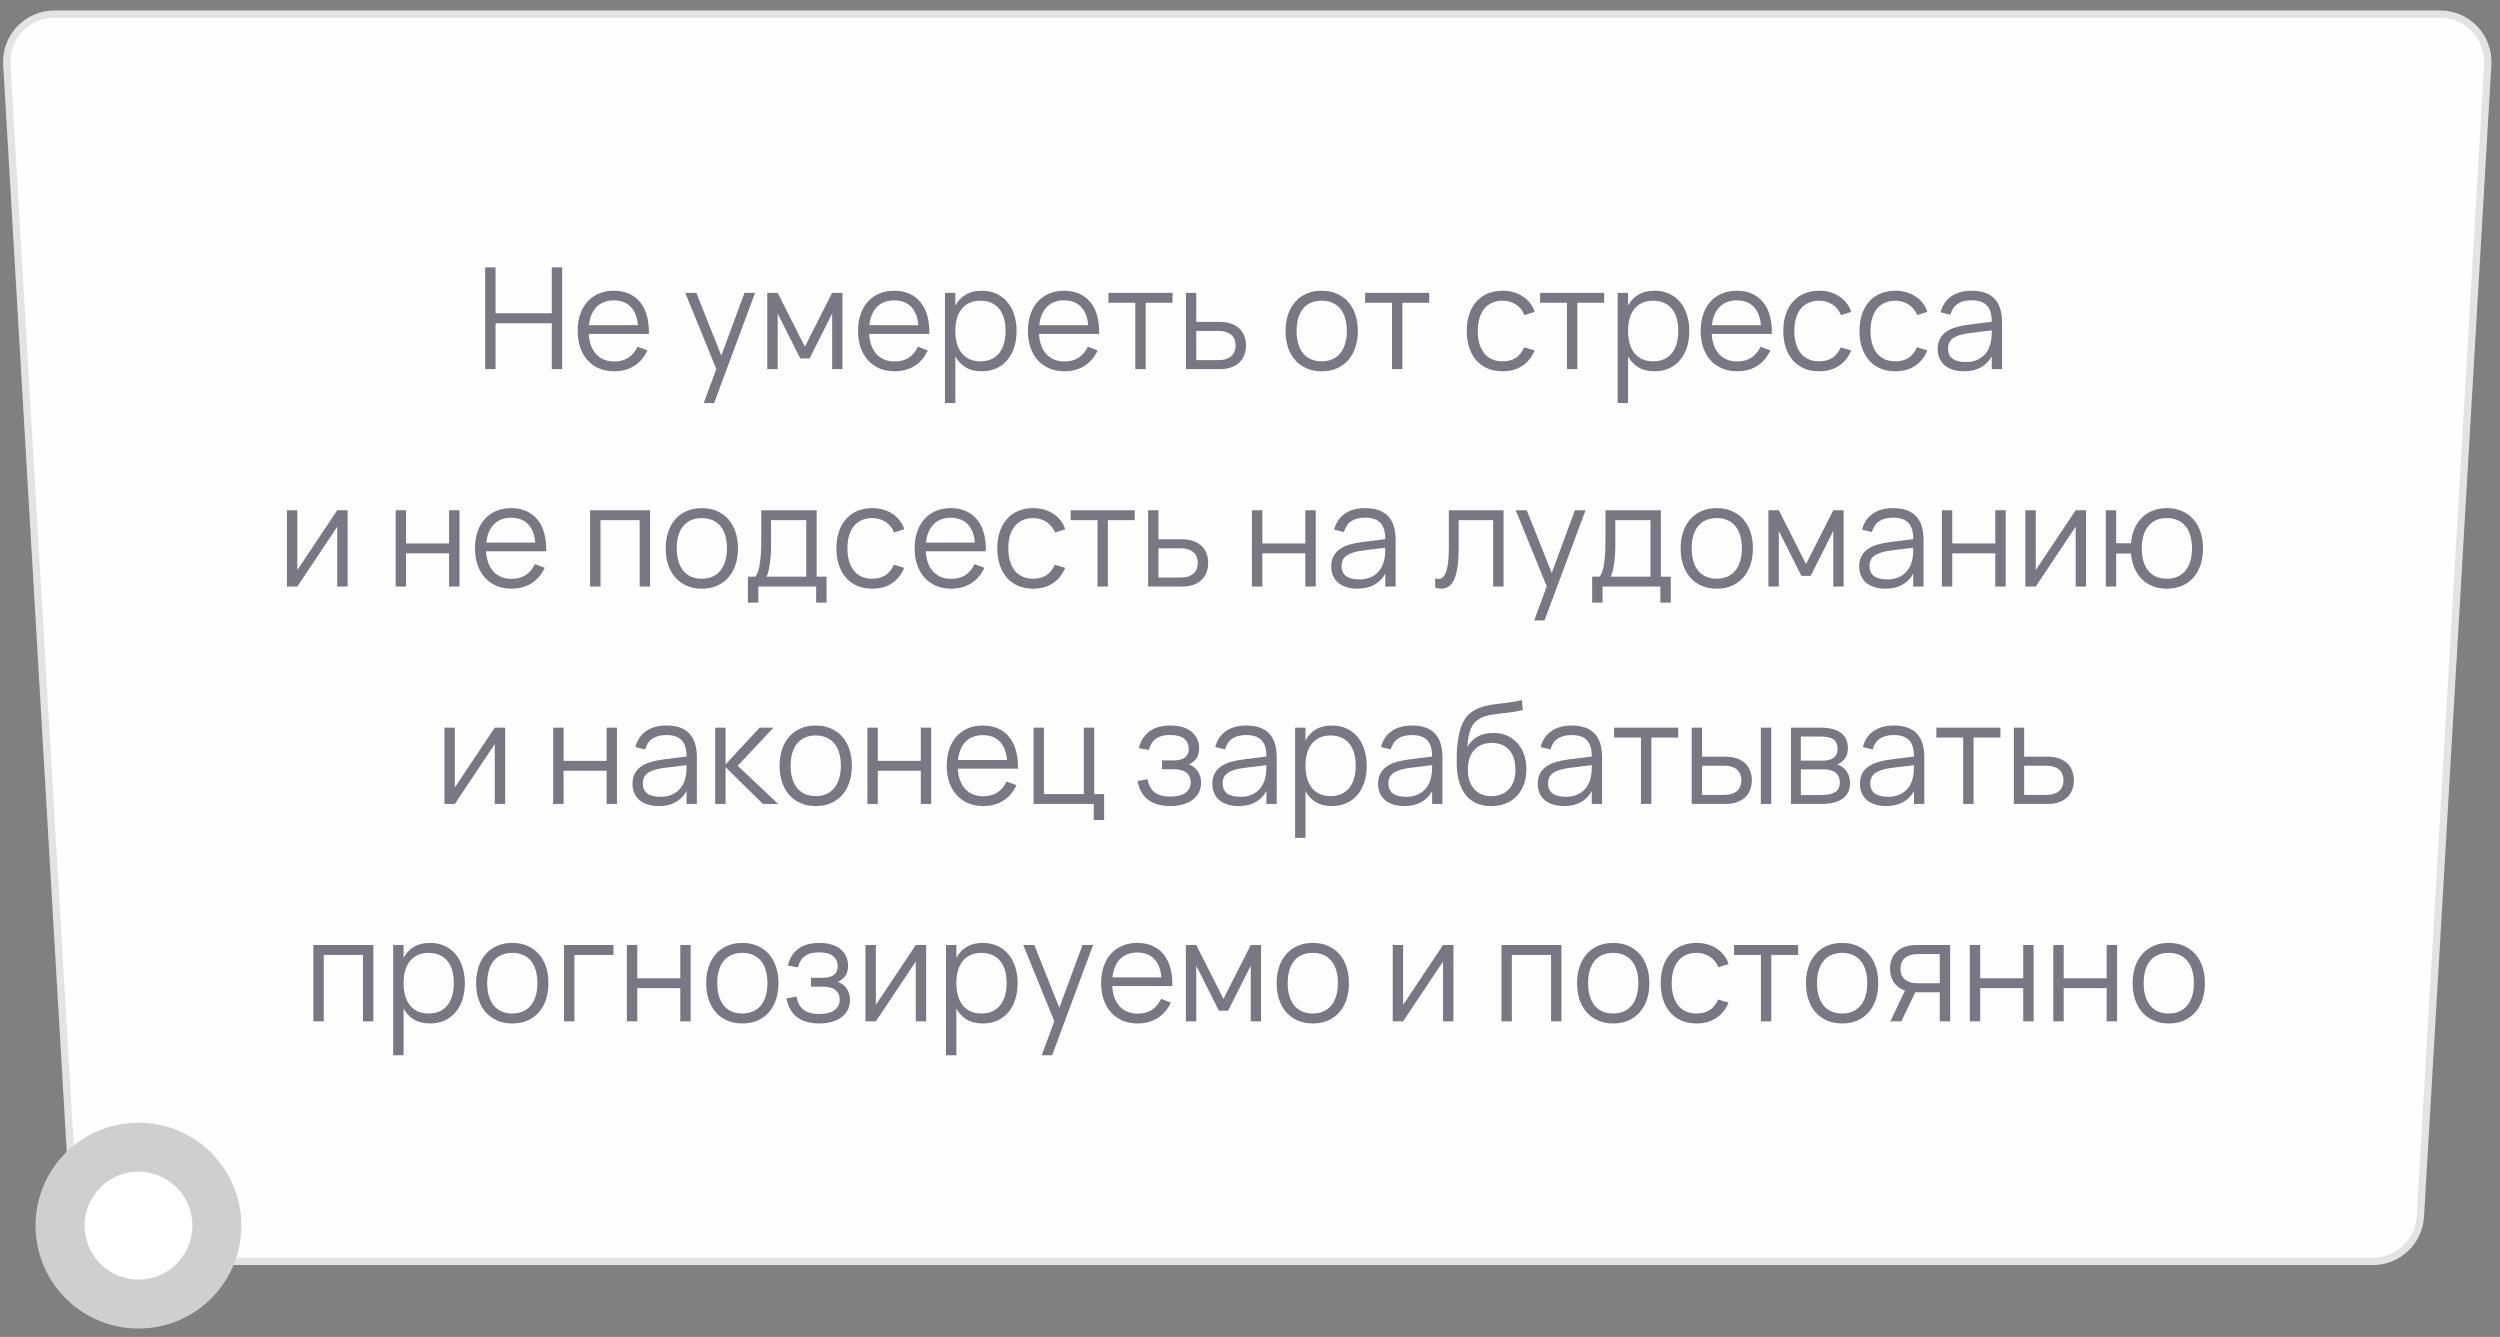 <?xml version="1.0" encoding="UTF-8"?> <svg xmlns="http://www.w3.org/2000/svg" width="230" height="123" viewBox="0 0 230 123" fill="none"><rect x="0" y="0" width="230" height="123" fill="#808080" stroke="none"/> <path d="M5.009 1.3H224.491C227.014 1.3 229.018 3.424 228.871 5.944L222.673 111.919C222.538 114.239 220.617 116.05 218.293 116.05H11.207C8.883 116.05 6.962 114.239 6.827 111.919L0.629 5.944C0.482 3.424 2.486 1.3 5.009 1.3Z" fill="#FEFEFE" stroke="#E3E3E3" stroke-width="0.675"></path> <path opacity="0.6" d="M44.635 33.963V24.603H45.59V28.821H50.764V24.603H51.72V33.963H50.764V29.738H45.59V33.963H44.635ZM56.505 33.254C57.029 33.254 57.467 33.137 57.818 32.903C58.169 32.669 58.448 32.336 58.656 31.902L59.56 32.234C59.278 32.854 58.873 33.33 58.344 33.664C57.82 33.993 57.207 34.158 56.505 34.158C55.998 34.158 55.536 34.071 55.12 33.898C54.709 33.72 54.355 33.471 54.061 33.15C53.77 32.83 53.545 32.442 53.385 31.987C53.224 31.528 53.144 31.016 53.144 30.453C53.144 29.885 53.222 29.374 53.378 28.919C53.534 28.46 53.757 28.07 54.048 27.749C54.338 27.428 54.687 27.181 55.094 27.008C55.502 26.835 55.959 26.748 56.466 26.748C56.994 26.748 57.462 26.839 57.87 27.021C58.277 27.203 58.619 27.465 58.897 27.807C59.174 28.15 59.38 28.566 59.514 29.055C59.653 29.545 59.714 30.1 59.696 30.719H54.165C54.186 31.118 54.256 31.476 54.373 31.792C54.49 32.104 54.648 32.368 54.847 32.585C55.051 32.802 55.291 32.968 55.569 33.085C55.85 33.198 56.162 33.254 56.505 33.254ZM58.689 29.92C58.628 29.179 58.407 28.613 58.026 28.223C57.644 27.829 57.124 27.632 56.466 27.632C55.811 27.632 55.287 27.831 54.893 28.23C54.498 28.629 54.262 29.192 54.184 29.92H58.689ZM64.742 37.083L65.899 33.95L63.046 26.943H64.06L66.361 32.715L68.493 26.943H69.468L65.698 37.083H64.742ZM70.59 33.963V26.943H71.546L74.048 31.896L76.557 26.943H77.506V33.963H76.557V28.847L74.477 32.981H73.626L71.546 28.847V33.963H70.59ZM82.302 33.254C82.826 33.254 83.263 33.137 83.615 32.903C83.966 32.669 84.245 32.336 84.453 31.902L85.356 32.234C85.075 32.854 84.67 33.33 84.141 33.664C83.617 33.993 83.004 34.158 82.302 34.158C81.794 34.158 81.333 34.071 80.917 33.898C80.505 33.72 80.152 33.471 79.858 33.15C79.567 32.83 79.342 32.442 79.181 31.987C79.021 31.528 78.941 31.016 78.941 30.453C78.941 29.885 79.019 29.374 79.175 28.919C79.331 28.46 79.554 28.07 79.844 27.749C80.135 27.428 80.484 27.181 80.891 27.008C81.298 26.835 81.755 26.748 82.263 26.748C82.791 26.748 83.259 26.839 83.666 27.021C84.074 27.203 84.416 27.465 84.694 27.807C84.971 28.15 85.177 28.566 85.311 29.055C85.45 29.545 85.51 30.1 85.493 30.719H79.962C79.983 31.118 80.052 31.476 80.169 31.792C80.287 32.104 80.445 32.368 80.644 32.585C80.848 32.802 81.088 32.968 81.365 33.085C81.647 33.198 81.959 33.254 82.302 33.254ZM84.486 29.92C84.425 29.179 84.204 28.613 83.823 28.223C83.441 27.829 82.921 27.632 82.263 27.632C81.608 27.632 81.084 27.831 80.689 28.23C80.295 28.629 80.059 29.192 79.981 29.92H84.486ZM86.936 37.083V26.943H87.891V28.119C88.121 27.69 88.437 27.355 88.84 27.112C89.243 26.869 89.739 26.748 90.329 26.748C90.827 26.748 91.273 26.839 91.668 27.021C92.066 27.203 92.402 27.459 92.675 27.788C92.952 28.113 93.162 28.503 93.305 28.958C93.453 29.409 93.526 29.905 93.526 30.446C93.526 30.997 93.453 31.502 93.305 31.961C93.158 32.416 92.946 32.806 92.668 33.131C92.391 33.456 92.055 33.709 91.661 33.891C91.267 34.069 90.823 34.158 90.329 34.158C89.735 34.158 89.239 34.037 88.84 33.794C88.441 33.551 88.125 33.215 87.891 32.786V37.083H86.936ZM90.198 33.241C90.588 33.241 90.929 33.174 91.219 33.04C91.509 32.901 91.75 32.711 91.941 32.468C92.131 32.221 92.274 31.926 92.37 31.584C92.465 31.242 92.513 30.862 92.513 30.446C92.513 30.022 92.465 29.638 92.37 29.296C92.274 28.954 92.129 28.663 91.934 28.425C91.743 28.182 91.503 27.996 91.213 27.866C90.922 27.732 90.584 27.664 90.198 27.664C89.804 27.664 89.462 27.734 89.171 27.872C88.885 28.007 88.647 28.197 88.457 28.444C88.266 28.687 88.123 28.98 88.028 29.322C87.936 29.66 87.891 30.035 87.891 30.446C87.891 30.867 87.939 31.25 88.034 31.597C88.134 31.939 88.279 32.234 88.469 32.481C88.665 32.724 88.905 32.912 89.191 33.046C89.481 33.176 89.817 33.241 90.198 33.241ZM97.929 33.254C98.454 33.254 98.891 33.137 99.242 32.903C99.593 32.669 99.873 32.336 100.081 31.902L100.984 32.234C100.703 32.854 100.298 33.33 99.769 33.664C99.245 33.993 98.631 34.158 97.929 34.158C97.422 34.158 96.961 34.071 96.545 33.898C96.133 33.72 95.78 33.471 95.485 33.15C95.195 32.83 94.97 32.442 94.809 31.987C94.649 31.528 94.569 31.016 94.569 30.453C94.569 29.885 94.647 29.374 94.803 28.919C94.959 28.46 95.182 28.07 95.472 27.749C95.763 27.428 96.112 27.181 96.519 27.008C96.926 26.835 97.383 26.748 97.89 26.748C98.419 26.748 98.887 26.839 99.294 27.021C99.702 27.203 100.044 27.465 100.321 27.807C100.599 28.15 100.805 28.566 100.939 29.055C101.078 29.545 101.138 30.1 101.121 30.719H95.589C95.611 31.118 95.68 31.476 95.797 31.792C95.914 32.104 96.073 32.368 96.272 32.585C96.476 32.802 96.716 32.968 96.993 33.085C97.275 33.198 97.587 33.254 97.929 33.254ZM100.113 29.92C100.053 29.179 99.832 28.613 99.45 28.223C99.069 27.829 98.549 27.632 97.89 27.632C97.236 27.632 96.712 27.831 96.317 28.23C95.923 28.629 95.687 29.192 95.609 29.92H100.113ZM104.448 33.963V27.853H101.978V26.943H107.874V27.853H105.404V33.963H104.448ZM112.221 33.963H109.108V26.943H110.057V29.614H112.221C112.62 29.614 112.969 29.669 113.268 29.777C113.571 29.885 113.822 30.035 114.022 30.225C114.225 30.416 114.377 30.646 114.477 30.914C114.581 31.179 114.633 31.469 114.633 31.785C114.633 32.102 114.581 32.394 114.477 32.663C114.377 32.927 114.225 33.157 114.022 33.352C113.822 33.543 113.571 33.692 113.268 33.8C112.969 33.909 112.62 33.963 112.221 33.963ZM112.111 33.131C112.379 33.131 112.611 33.098 112.806 33.033C113.001 32.964 113.164 32.871 113.294 32.754C113.424 32.633 113.519 32.49 113.58 32.325C113.645 32.16 113.677 31.98 113.677 31.785C113.677 31.59 113.645 31.411 113.58 31.246C113.519 31.081 113.424 30.94 113.294 30.823C113.164 30.706 113.001 30.615 112.806 30.55C112.611 30.481 112.379 30.446 112.111 30.446H110.057V33.131H112.111ZM121.593 34.158C121.073 34.158 120.607 34.067 120.195 33.885C119.783 33.703 119.435 33.449 119.149 33.124C118.863 32.795 118.644 32.403 118.492 31.948C118.345 31.493 118.271 30.992 118.271 30.446C118.271 29.896 118.347 29.393 118.499 28.938C118.655 28.483 118.876 28.093 119.162 27.768C119.448 27.443 119.796 27.192 120.208 27.014C120.62 26.837 121.081 26.748 121.593 26.748C122.117 26.748 122.585 26.839 122.997 27.021C123.408 27.203 123.757 27.456 124.043 27.781C124.329 28.106 124.546 28.496 124.693 28.951C124.845 29.402 124.921 29.9 124.921 30.446C124.921 30.997 124.845 31.502 124.693 31.961C124.541 32.416 124.323 32.806 124.037 33.131C123.751 33.456 123.402 33.709 122.99 33.891C122.578 34.069 122.113 34.158 121.593 34.158ZM121.593 33.241C121.978 33.241 122.314 33.174 122.6 33.04C122.89 32.906 123.131 32.717 123.322 32.474C123.517 32.232 123.662 31.939 123.757 31.597C123.857 31.25 123.907 30.867 123.907 30.446C123.907 30.017 123.857 29.632 123.757 29.289C123.662 28.947 123.517 28.657 123.322 28.418C123.127 28.176 122.884 27.989 122.594 27.859C122.308 27.729 121.974 27.664 121.593 27.664C121.207 27.664 120.869 27.732 120.579 27.866C120.293 27.996 120.052 28.184 119.857 28.431C119.666 28.674 119.523 28.967 119.428 29.309C119.333 29.651 119.285 30.03 119.285 30.446C119.285 30.875 119.335 31.263 119.435 31.61C119.534 31.952 119.679 32.245 119.87 32.487C120.065 32.73 120.306 32.916 120.592 33.046C120.882 33.176 121.216 33.241 121.593 33.241ZM128.062 33.963V27.853H125.592V26.943H131.487V27.853H129.017V33.963H128.062ZM138.242 34.158C137.726 34.158 137.265 34.071 136.858 33.898C136.45 33.72 136.104 33.471 135.818 33.15C135.536 32.825 135.319 32.435 135.168 31.98C135.016 31.521 134.94 31.012 134.94 30.453C134.94 29.885 135.016 29.374 135.168 28.919C135.319 28.464 135.538 28.076 135.824 27.755C136.11 27.43 136.457 27.181 136.864 27.008C137.276 26.835 137.737 26.748 138.249 26.748C138.604 26.748 138.938 26.793 139.25 26.884C139.566 26.975 139.85 27.105 140.101 27.274C140.357 27.439 140.578 27.643 140.764 27.885C140.95 28.124 141.091 28.392 141.187 28.691L140.251 28.99C140.168 28.782 140.06 28.596 139.926 28.431C139.791 28.267 139.637 28.128 139.464 28.015C139.295 27.903 139.107 27.816 138.899 27.755C138.691 27.695 138.472 27.664 138.242 27.664C137.874 27.664 137.547 27.729 137.261 27.859C136.975 27.989 136.734 28.176 136.539 28.418C136.348 28.657 136.203 28.949 136.104 29.296C136.004 29.638 135.954 30.024 135.954 30.453C135.954 30.873 136.002 31.255 136.097 31.597C136.197 31.939 136.342 32.234 136.533 32.481C136.723 32.724 136.962 32.912 137.248 33.046C137.534 33.176 137.865 33.241 138.242 33.241C138.727 33.241 139.135 33.133 139.464 32.916C139.793 32.695 140.047 32.375 140.225 31.954L141.187 32.24C140.922 32.869 140.539 33.345 140.036 33.67C139.538 33.995 138.94 34.158 138.242 34.158ZM144.159 33.963V27.853H141.689V26.943H147.585V27.853H145.115V33.963H144.159ZM148.825 37.083V26.943H149.781V28.119C150.01 27.69 150.327 27.355 150.73 27.112C151.133 26.869 151.629 26.748 152.218 26.748C152.716 26.748 153.163 26.839 153.557 27.021C153.956 27.203 154.292 27.459 154.565 27.788C154.842 28.113 155.052 28.503 155.195 28.958C155.342 29.409 155.416 29.905 155.416 30.446C155.416 30.997 155.342 31.502 155.195 31.961C155.048 32.416 154.835 32.806 154.558 33.131C154.281 33.456 153.945 33.709 153.551 33.891C153.156 34.069 152.712 34.158 152.218 34.158C151.624 34.158 151.128 34.037 150.73 33.794C150.331 33.551 150.015 33.215 149.781 32.786V37.083H148.825ZM152.088 33.241C152.478 33.241 152.818 33.174 153.109 33.04C153.399 32.901 153.639 32.711 153.83 32.468C154.021 32.221 154.164 31.926 154.259 31.584C154.354 31.242 154.402 30.862 154.402 30.446C154.402 30.022 154.354 29.638 154.259 29.296C154.164 28.954 154.019 28.663 153.824 28.425C153.633 28.182 153.392 27.996 153.102 27.866C152.812 27.732 152.474 27.664 152.088 27.664C151.694 27.664 151.351 27.734 151.061 27.872C150.775 28.007 150.537 28.197 150.346 28.444C150.155 28.687 150.012 28.98 149.917 29.322C149.826 29.66 149.781 30.035 149.781 30.446C149.781 30.867 149.828 31.25 149.924 31.597C150.023 31.939 150.168 32.234 150.359 32.481C150.554 32.724 150.795 32.912 151.081 33.046C151.371 33.176 151.707 33.241 152.088 33.241ZM159.819 33.254C160.343 33.254 160.781 33.137 161.132 32.903C161.483 32.669 161.763 32.336 161.971 31.902L162.874 32.234C162.592 32.854 162.187 33.33 161.659 33.664C161.134 33.993 160.521 34.158 159.819 34.158C159.312 34.158 158.851 34.071 158.435 33.898C158.023 33.72 157.67 33.471 157.375 33.15C157.085 32.83 156.859 32.442 156.699 31.987C156.539 31.528 156.459 31.016 156.459 30.453C156.459 29.885 156.537 29.374 156.693 28.919C156.849 28.46 157.072 28.07 157.362 27.749C157.652 27.428 158.001 27.181 158.409 27.008C158.816 26.835 159.273 26.748 159.78 26.748C160.309 26.748 160.777 26.839 161.184 27.021C161.591 27.203 161.934 27.465 162.211 27.807C162.488 28.15 162.694 28.566 162.829 29.055C162.967 29.545 163.028 30.1 163.011 30.719H157.479C157.501 31.118 157.57 31.476 157.687 31.792C157.804 32.104 157.962 32.368 158.162 32.585C158.365 32.802 158.606 32.968 158.883 33.085C159.165 33.198 159.477 33.254 159.819 33.254ZM162.003 29.92C161.942 29.179 161.721 28.613 161.34 28.223C160.959 27.829 160.439 27.632 159.78 27.632C159.126 27.632 158.601 27.831 158.207 28.23C157.813 28.629 157.577 29.192 157.499 29.92H162.003ZM167.365 34.158C166.849 34.158 166.388 34.071 165.981 33.898C165.573 33.72 165.227 33.471 164.941 33.15C164.659 32.825 164.442 32.435 164.291 31.98C164.139 31.521 164.063 31.012 164.063 30.453C164.063 29.885 164.139 29.374 164.291 28.919C164.442 28.464 164.661 28.076 164.947 27.755C165.233 27.43 165.58 27.181 165.987 27.008C166.399 26.835 166.86 26.748 167.372 26.748C167.727 26.748 168.061 26.793 168.373 26.884C168.689 26.975 168.973 27.105 169.224 27.274C169.48 27.439 169.701 27.643 169.887 27.885C170.073 28.124 170.214 28.392 170.31 28.691L169.374 28.99C169.291 28.782 169.183 28.596 169.049 28.431C168.914 28.267 168.76 28.128 168.587 28.015C168.418 27.903 168.23 27.816 168.022 27.755C167.814 27.695 167.595 27.664 167.365 27.664C166.997 27.664 166.67 27.729 166.384 27.859C166.098 27.989 165.857 28.176 165.662 28.418C165.471 28.657 165.326 28.949 165.227 29.296C165.127 29.638 165.077 30.024 165.077 30.453C165.077 30.873 165.125 31.255 165.22 31.597C165.32 31.939 165.465 32.234 165.656 32.481C165.846 32.724 166.085 32.912 166.371 33.046C166.657 33.176 166.988 33.241 167.365 33.241C167.85 33.241 168.258 33.133 168.587 32.916C168.916 32.695 169.17 32.375 169.348 31.954L170.31 32.24C170.045 32.869 169.662 33.345 169.159 33.67C168.661 33.995 168.063 34.158 167.365 34.158ZM174.373 34.158C173.857 34.158 173.396 34.071 172.988 33.898C172.581 33.72 172.234 33.471 171.948 33.15C171.667 32.825 171.45 32.435 171.298 31.98C171.147 31.521 171.071 31.012 171.071 30.453C171.071 29.885 171.147 29.374 171.298 28.919C171.45 28.464 171.669 28.076 171.955 27.755C172.241 27.43 172.588 27.181 172.995 27.008C173.407 26.835 173.868 26.748 174.379 26.748C174.735 26.748 175.068 26.793 175.38 26.884C175.697 26.975 175.981 27.105 176.232 27.274C176.488 27.439 176.709 27.643 176.895 27.885C177.081 28.124 177.222 28.392 177.317 28.691L176.381 28.99C176.299 28.782 176.191 28.596 176.056 28.431C175.922 28.267 175.768 28.128 175.595 28.015C175.426 27.903 175.237 27.816 175.029 27.755C174.821 27.695 174.603 27.664 174.373 27.664C174.005 27.664 173.677 27.729 173.391 27.859C173.105 27.989 172.865 28.176 172.67 28.418C172.479 28.657 172.334 28.949 172.234 29.296C172.135 29.638 172.085 30.024 172.085 30.453C172.085 30.873 172.133 31.255 172.228 31.597C172.328 31.939 172.473 32.234 172.663 32.481C172.854 32.724 173.092 32.912 173.378 33.046C173.664 33.176 173.996 33.241 174.373 33.241C174.858 33.241 175.266 33.133 175.595 32.916C175.924 32.695 176.178 32.375 176.355 31.954L177.317 32.24C177.053 32.869 176.67 33.345 176.167 33.67C175.669 33.995 175.071 34.158 174.373 34.158ZM181.396 26.748C183.259 26.748 184.191 27.721 184.191 29.666V33.963H183.242V32.78C182.99 33.231 182.65 33.573 182.221 33.807C181.792 34.041 181.283 34.158 180.694 34.158C180.317 34.158 179.979 34.11 179.68 34.015C179.381 33.924 179.127 33.792 178.919 33.618C178.711 33.441 178.551 33.226 178.438 32.975C178.325 32.724 178.269 32.44 178.269 32.123C178.269 31.755 178.336 31.441 178.471 31.181C178.609 30.917 178.802 30.698 179.049 30.524C179.3 30.347 179.602 30.206 179.953 30.102C180.308 29.998 180.7 29.92 181.129 29.868L183.242 29.601C183.242 28.912 183.092 28.412 182.793 28.1C182.494 27.784 182.024 27.625 181.383 27.625C180.325 27.625 179.677 28.065 179.439 28.945L178.536 28.73C178.7 28.089 179.027 27.599 179.517 27.261C180.011 26.919 180.637 26.748 181.396 26.748ZM181.22 30.641C180.865 30.685 180.559 30.745 180.304 30.823C180.052 30.901 179.844 30.999 179.68 31.116C179.519 31.229 179.402 31.365 179.329 31.525C179.255 31.681 179.218 31.863 179.218 32.071C179.218 32.895 179.766 33.306 180.863 33.306C181.166 33.306 181.445 33.265 181.701 33.183C181.957 33.096 182.182 32.975 182.377 32.819C182.576 32.659 182.741 32.466 182.871 32.24C183.001 32.015 183.094 31.764 183.151 31.486C183.194 31.309 183.22 31.122 183.229 30.927C183.237 30.728 183.242 30.55 183.242 30.394L181.22 30.641ZM31.981 46.943V53.963H31.026V48.457L27.353 53.963H26.398V46.943H27.353V52.448L31.026 46.943H31.981ZM36.402 53.963V46.943H37.357V49.998H41.316V46.943H42.271V53.963H41.316V50.908H37.357V53.963H36.402ZM47.059 53.254C47.584 53.254 48.021 53.137 48.372 52.903C48.723 52.669 49.003 52.336 49.211 51.902L50.114 52.234C49.833 52.854 49.428 53.33 48.899 53.664C48.374 53.993 47.761 54.158 47.059 54.158C46.552 54.158 46.091 54.071 45.675 53.898C45.263 53.72 44.91 53.471 44.615 53.15C44.325 52.83 44.1 52.442 43.939 51.987C43.779 51.528 43.699 51.016 43.699 50.453C43.699 49.885 43.777 49.374 43.933 48.919C44.089 48.46 44.312 48.07 44.602 47.749C44.893 47.428 45.242 47.181 45.649 47.008C46.056 46.835 46.513 46.748 47.02 46.748C47.549 46.748 48.017 46.839 48.424 47.021C48.832 47.203 49.174 47.465 49.451 47.807C49.729 48.15 49.934 48.566 50.069 49.055C50.208 49.545 50.268 50.1 50.251 50.719H44.719C44.741 51.118 44.81 51.476 44.927 51.792C45.044 52.104 45.203 52.368 45.402 52.585C45.605 52.802 45.846 52.968 46.123 53.085C46.405 53.198 46.717 53.254 47.059 53.254ZM49.243 49.92C49.183 49.179 48.962 48.613 48.58 48.223C48.199 47.829 47.679 47.632 47.02 47.632C46.366 47.632 45.842 47.831 45.447 48.23C45.053 48.629 44.817 49.192 44.739 49.92H49.243ZM54.289 53.963V46.943H59.808V53.963H58.852V47.853H55.245V53.963H54.289ZM64.565 54.158C64.045 54.158 63.579 54.067 63.168 53.885C62.756 53.703 62.407 53.449 62.121 53.124C61.835 52.795 61.616 52.403 61.465 51.948C61.317 51.493 61.244 50.992 61.244 50.446C61.244 49.896 61.32 49.393 61.471 48.938C61.627 48.483 61.848 48.093 62.134 47.768C62.42 47.443 62.769 47.192 63.181 47.014C63.592 46.837 64.054 46.748 64.565 46.748C65.09 46.748 65.558 46.839 65.969 47.021C66.381 47.203 66.73 47.456 67.016 47.781C67.302 48.106 67.518 48.496 67.666 48.951C67.817 49.402 67.893 49.9 67.893 50.446C67.893 50.997 67.817 51.502 67.666 51.961C67.514 52.416 67.295 52.806 67.009 53.131C66.723 53.456 66.374 53.709 65.963 53.891C65.551 54.069 65.085 54.158 64.565 54.158ZM64.565 53.241C64.951 53.241 65.287 53.174 65.573 53.04C65.863 52.906 66.104 52.717 66.294 52.474C66.489 52.232 66.634 51.939 66.73 51.597C66.829 51.25 66.879 50.867 66.879 50.446C66.879 50.017 66.829 49.632 66.73 49.289C66.634 48.947 66.489 48.657 66.294 48.418C66.099 48.176 65.857 47.989 65.566 47.859C65.28 47.729 64.947 47.664 64.565 47.664C64.18 47.664 63.842 47.732 63.551 47.866C63.265 47.996 63.025 48.184 62.83 48.431C62.639 48.674 62.496 48.967 62.401 49.309C62.305 49.651 62.258 50.03 62.258 50.446C62.258 50.875 62.308 51.263 62.407 51.61C62.507 51.952 62.652 52.245 62.843 52.487C63.038 52.73 63.278 52.916 63.564 53.046C63.855 53.176 64.188 53.241 64.565 53.241ZM68.807 53.053H69.49C69.598 52.923 69.687 52.747 69.756 52.526C69.825 52.305 69.88 52.048 69.919 51.753C69.962 51.458 69.992 51.131 70.01 50.771C70.027 50.412 70.036 50.03 70.036 49.627V46.943H75.132V53.053H76.042V55.438H75.086V53.963H69.763V55.438H68.807V53.053ZM74.176 53.053V47.853H70.939V50.16C70.939 50.477 70.928 50.782 70.907 51.077C70.889 51.367 70.861 51.638 70.822 51.889C70.787 52.136 70.744 52.36 70.692 52.559C70.644 52.758 70.588 52.923 70.523 53.053H74.176ZM80.25 54.158C79.734 54.158 79.273 54.071 78.865 53.898C78.458 53.72 78.111 53.471 77.825 53.15C77.544 52.825 77.327 52.435 77.175 51.98C77.024 51.521 76.948 51.012 76.948 50.453C76.948 49.885 77.024 49.374 77.175 48.919C77.327 48.464 77.546 48.076 77.832 47.755C78.118 47.43 78.465 47.181 78.872 47.008C79.284 46.835 79.745 46.748 80.256 46.748C80.612 46.748 80.945 46.793 81.257 46.884C81.574 46.975 81.858 47.105 82.109 47.274C82.365 47.439 82.585 47.643 82.772 47.885C82.958 48.124 83.099 48.392 83.194 48.691L82.258 48.99C82.176 48.782 82.068 48.596 81.933 48.431C81.799 48.267 81.645 48.128 81.472 48.015C81.303 47.903 81.114 47.816 80.906 47.755C80.698 47.695 80.48 47.664 80.25 47.664C79.882 47.664 79.554 47.729 79.268 47.859C78.982 47.989 78.742 48.176 78.547 48.418C78.356 48.657 78.211 48.949 78.111 49.296C78.012 49.638 77.962 50.024 77.962 50.453C77.962 50.873 78.01 51.255 78.105 51.597C78.204 51.939 78.35 52.234 78.54 52.481C78.731 52.724 78.969 52.912 79.255 53.046C79.541 53.176 79.873 53.241 80.25 53.241C80.735 53.241 81.142 53.133 81.472 52.916C81.801 52.695 82.055 52.375 82.232 51.954L83.194 52.24C82.93 52.869 82.546 53.345 82.044 53.67C81.546 53.995 80.948 54.158 80.25 54.158ZM87.507 53.254C88.031 53.254 88.469 53.137 88.82 52.903C89.171 52.669 89.45 52.336 89.658 51.902L90.562 52.234C90.28 52.854 89.875 53.33 89.346 53.664C88.822 53.993 88.209 54.158 87.507 54.158C87 54.158 86.538 54.071 86.122 53.898C85.71 53.72 85.357 53.471 85.063 53.15C84.772 52.83 84.547 52.442 84.387 51.987C84.226 51.528 84.146 51.016 84.146 50.453C84.146 49.885 84.224 49.374 84.38 48.919C84.536 48.46 84.759 48.07 85.05 47.749C85.34 47.428 85.689 47.181 86.096 47.008C86.503 46.835 86.961 46.748 87.468 46.748C87.996 46.748 88.464 46.839 88.872 47.021C89.279 47.203 89.621 47.465 89.899 47.807C90.176 48.15 90.382 48.566 90.516 49.055C90.655 49.545 90.715 50.1 90.698 50.719H85.167C85.188 51.118 85.258 51.476 85.375 51.792C85.492 52.104 85.65 52.368 85.849 52.585C86.053 52.802 86.293 52.968 86.571 53.085C86.852 53.198 87.164 53.254 87.507 53.254ZM89.691 49.92C89.63 49.179 89.409 48.613 89.028 48.223C88.646 47.829 88.126 47.632 87.468 47.632C86.813 47.632 86.289 47.831 85.895 48.23C85.5 48.629 85.264 49.192 85.186 49.92H89.691ZM95.053 54.158C94.537 54.158 94.075 54.071 93.668 53.898C93.261 53.72 92.914 53.471 92.628 53.15C92.346 52.825 92.13 52.435 91.978 51.98C91.826 51.521 91.751 51.012 91.751 50.453C91.751 49.885 91.826 49.374 91.978 48.919C92.13 48.464 92.349 48.076 92.635 47.755C92.921 47.43 93.267 47.181 93.675 47.008C94.086 46.835 94.548 46.748 95.059 46.748C95.414 46.748 95.748 46.793 96.06 46.884C96.376 46.975 96.66 47.105 96.912 47.274C97.167 47.439 97.388 47.643 97.575 47.885C97.761 48.124 97.902 48.392 97.997 48.691L97.061 48.99C96.979 48.782 96.87 48.596 96.736 48.431C96.602 48.267 96.448 48.128 96.275 48.015C96.106 47.903 95.917 47.816 95.709 47.755C95.501 47.695 95.282 47.664 95.053 47.664C94.684 47.664 94.357 47.729 94.071 47.859C93.785 47.989 93.545 48.176 93.35 48.418C93.159 48.657 93.014 48.949 92.914 49.296C92.814 49.638 92.765 50.024 92.765 50.453C92.765 50.873 92.812 51.255 92.908 51.597C93.007 51.939 93.152 52.234 93.343 52.481C93.534 52.724 93.772 52.912 94.058 53.046C94.344 53.176 94.676 53.241 95.053 53.241C95.538 53.241 95.945 53.133 96.275 52.916C96.604 52.695 96.857 52.375 97.035 51.954L97.997 52.24C97.733 52.869 97.349 53.345 96.847 53.67C96.348 53.995 95.75 54.158 95.053 54.158ZM100.97 53.963V47.853H98.5V46.943H104.395V47.853H101.925V53.963H100.97ZM108.743 53.963H105.629V46.943H106.578V49.614H108.743C109.141 49.614 109.49 49.669 109.789 49.777C110.093 49.885 110.344 50.035 110.543 50.225C110.747 50.416 110.899 50.646 110.998 50.914C111.102 51.179 111.154 51.469 111.154 51.785C111.154 52.102 111.102 52.394 110.998 52.663C110.899 52.927 110.747 53.157 110.543 53.352C110.344 53.543 110.093 53.692 109.789 53.8C109.49 53.909 109.141 53.963 108.743 53.963ZM108.632 53.131C108.901 53.131 109.133 53.098 109.328 53.033C109.523 52.964 109.685 52.871 109.815 52.754C109.945 52.633 110.041 52.49 110.101 52.325C110.166 52.16 110.199 51.98 110.199 51.785C110.199 51.59 110.166 51.411 110.101 51.246C110.041 51.081 109.945 50.94 109.815 50.823C109.685 50.706 109.523 50.615 109.328 50.55C109.133 50.481 108.901 50.446 108.632 50.446H106.578V53.131H108.632ZM115.176 53.963V46.943H116.132V49.998H120.09V46.943H121.046V53.963H120.09V50.908H116.132V53.963H115.176ZM125.6 46.748C127.463 46.748 128.395 47.721 128.395 49.666V53.963H127.446V52.78C127.194 53.231 126.854 53.573 126.425 53.807C125.996 54.041 125.487 54.158 124.898 54.158C124.521 54.158 124.183 54.11 123.884 54.015C123.585 53.924 123.331 53.792 123.123 53.618C122.915 53.441 122.755 53.226 122.642 52.975C122.53 52.724 122.473 52.44 122.473 52.123C122.473 51.755 122.54 51.441 122.675 51.181C122.813 50.917 123.006 50.698 123.253 50.524C123.505 50.347 123.806 50.206 124.157 50.102C124.512 49.998 124.904 49.92 125.333 49.868L127.446 49.601C127.446 48.912 127.296 48.412 126.997 48.1C126.698 47.784 126.228 47.625 125.587 47.625C124.529 47.625 123.882 48.065 123.643 48.945L122.74 48.73C122.904 48.089 123.232 47.599 123.721 47.261C124.215 46.919 124.841 46.748 125.6 46.748ZM125.424 50.641C125.069 50.685 124.763 50.745 124.508 50.823C124.256 50.901 124.048 50.999 123.884 51.116C123.723 51.229 123.606 51.365 123.533 51.525C123.459 51.681 123.422 51.863 123.422 52.071C123.422 52.895 123.97 53.306 125.067 53.306C125.37 53.306 125.65 53.265 125.905 53.183C126.161 53.096 126.386 52.975 126.581 52.819C126.781 52.659 126.945 52.466 127.075 52.24C127.205 52.015 127.298 51.764 127.355 51.486C127.398 51.309 127.424 51.122 127.433 50.927C127.441 50.728 127.446 50.55 127.446 50.394L125.424 50.641ZM132.039 53.215C132.152 53.25 132.25 53.267 132.332 53.267C132.514 53.267 132.666 53.198 132.787 53.059C132.913 52.921 133.012 52.721 133.086 52.461C133.164 52.201 133.218 51.885 133.248 51.512C133.279 51.135 133.294 50.711 133.294 50.238V46.943H138.325V53.963H137.369V47.853H134.197V50.453C134.197 51.727 134.067 52.663 133.807 53.261C133.547 53.859 133.151 54.158 132.618 54.158C132.44 54.158 132.247 54.125 132.039 54.06V53.215ZM141.143 57.083L142.3 53.95L139.446 46.943H140.46L142.761 52.715L144.893 46.943H145.868L142.098 57.083H141.143ZM146.477 53.053H147.16C147.268 52.923 147.357 52.747 147.426 52.526C147.495 52.305 147.55 52.048 147.589 51.753C147.632 51.458 147.662 51.131 147.68 50.771C147.697 50.412 147.706 50.03 147.706 49.627V46.943H152.802V53.053H153.712V55.438H152.756V53.963H147.433V55.438H146.477V53.053ZM151.846 53.053V47.853H148.609V50.16C148.609 50.477 148.598 50.782 148.577 51.077C148.559 51.367 148.531 51.638 148.492 51.889C148.457 52.136 148.414 52.36 148.362 52.559C148.314 52.758 148.258 52.923 148.193 53.053H151.846ZM157.939 54.158C157.419 54.158 156.953 54.067 156.542 53.885C156.13 53.703 155.781 53.449 155.495 53.124C155.209 52.795 154.99 52.403 154.839 51.948C154.691 51.493 154.618 50.992 154.618 50.446C154.618 49.896 154.694 49.393 154.845 48.938C155.001 48.483 155.222 48.093 155.508 47.768C155.794 47.443 156.143 47.192 156.555 47.014C156.966 46.837 157.428 46.748 157.939 46.748C158.464 46.748 158.932 46.839 159.343 47.021C159.755 47.203 160.104 47.456 160.39 47.781C160.676 48.106 160.892 48.496 161.04 48.951C161.191 49.402 161.267 49.9 161.267 50.446C161.267 50.997 161.191 51.502 161.04 51.961C160.888 52.416 160.669 52.806 160.383 53.131C160.097 53.456 159.748 53.709 159.337 53.891C158.925 54.069 158.459 54.158 157.939 54.158ZM157.939 53.241C158.325 53.241 158.661 53.174 158.947 53.04C159.237 52.906 159.478 52.717 159.668 52.474C159.863 52.232 160.008 51.939 160.104 51.597C160.203 51.25 160.253 50.867 160.253 50.446C160.253 50.017 160.203 49.632 160.104 49.289C160.008 48.947 159.863 48.657 159.668 48.418C159.473 48.176 159.231 47.989 158.94 47.859C158.654 47.729 158.321 47.664 157.939 47.664C157.554 47.664 157.216 47.732 156.925 47.866C156.639 47.996 156.399 48.184 156.204 48.431C156.013 48.674 155.87 48.967 155.775 49.309C155.679 49.651 155.632 50.03 155.632 50.446C155.632 50.875 155.682 51.263 155.781 51.61C155.881 51.952 156.026 52.245 156.217 52.487C156.412 52.73 156.652 52.916 156.938 53.046C157.229 53.176 157.562 53.241 157.939 53.241ZM162.695 53.963V46.943H163.65L166.153 51.896L168.662 46.943H169.611V53.963H168.662V48.847L166.582 52.981H165.73L163.65 48.847V53.963H162.695ZM174.172 46.748C176.035 46.748 176.967 47.721 176.967 49.666V53.963H176.018V52.78C175.767 53.231 175.426 53.573 174.997 53.807C174.568 54.041 174.059 54.158 173.47 54.158C173.093 54.158 172.755 54.11 172.456 54.015C172.157 53.924 171.903 53.792 171.695 53.618C171.487 53.441 171.327 53.226 171.214 52.975C171.102 52.724 171.045 52.44 171.045 52.123C171.045 51.755 171.113 51.441 171.247 51.181C171.386 50.917 171.578 50.698 171.825 50.524C172.077 50.347 172.378 50.206 172.729 50.102C173.084 49.998 173.476 49.92 173.905 49.868L176.018 49.601C176.018 48.912 175.868 48.412 175.569 48.1C175.27 47.784 174.8 47.625 174.159 47.625C173.102 47.625 172.454 48.065 172.215 48.945L171.312 48.73C171.477 48.089 171.804 47.599 172.293 47.261C172.787 46.919 173.414 46.748 174.172 46.748ZM173.996 50.641C173.641 50.685 173.336 50.745 173.08 50.823C172.829 50.901 172.621 50.999 172.456 51.116C172.296 51.229 172.179 51.365 172.105 51.525C172.031 51.681 171.994 51.863 171.994 52.071C171.994 52.895 172.543 53.306 173.639 53.306C173.942 53.306 174.222 53.265 174.477 53.183C174.733 53.096 174.958 52.975 175.153 52.819C175.353 52.659 175.517 52.466 175.647 52.24C175.777 52.015 175.871 51.764 175.927 51.486C175.97 51.309 175.996 51.122 176.005 50.927C176.014 50.728 176.018 50.55 176.018 50.394L173.996 50.641ZM178.653 53.963V46.943H179.608V49.998H183.567V46.943H184.522V53.963H183.567V50.908H179.608V53.963H178.653ZM191.917 46.943V53.963H190.961V48.457L187.289 53.963H186.333V46.943H187.289V52.448L190.961 46.943H191.917ZM199.351 54.158C198.865 54.158 198.428 54.08 198.038 53.924C197.652 53.768 197.318 53.549 197.037 53.267C196.755 52.981 196.53 52.641 196.361 52.247C196.196 51.848 196.092 51.408 196.049 50.927H194.69V53.963H193.735V46.943H194.69V49.978H196.049C196.092 49.489 196.198 49.047 196.367 48.652C196.54 48.254 196.768 47.914 197.05 47.632C197.331 47.35 197.665 47.134 198.051 46.982C198.441 46.826 198.874 46.748 199.351 46.748C199.875 46.748 200.343 46.839 200.755 47.021C201.166 47.203 201.515 47.459 201.801 47.788C202.087 48.113 202.304 48.503 202.451 48.958C202.603 49.409 202.679 49.905 202.679 50.446C202.679 50.997 202.603 51.502 202.451 51.961C202.299 52.416 202.081 52.806 201.795 53.131C201.509 53.456 201.16 53.709 200.748 53.891C200.336 54.069 199.871 54.158 199.351 54.158ZM199.351 53.241C199.741 53.241 200.079 53.174 200.365 53.04C200.655 52.901 200.895 52.711 201.086 52.468C201.281 52.221 201.426 51.926 201.522 51.584C201.617 51.242 201.665 50.862 201.665 50.446C201.665 50.022 201.615 49.638 201.515 49.296C201.42 48.954 201.275 48.663 201.08 48.425C200.889 48.182 200.648 47.996 200.358 47.866C200.072 47.732 199.736 47.664 199.351 47.664C198.956 47.664 198.614 47.734 198.324 47.872C198.038 48.007 197.799 48.197 197.609 48.444C197.418 48.687 197.275 48.98 197.18 49.322C197.089 49.66 197.043 50.035 197.043 50.446C197.043 50.867 197.091 51.25 197.186 51.597C197.286 51.939 197.431 52.234 197.622 52.481C197.817 52.724 198.057 52.912 198.343 53.046C198.633 53.176 198.969 53.241 199.351 53.241ZM46.473 66.943V73.963H45.517V68.457L41.845 73.963H40.889V66.943H41.845V72.448L45.517 66.943H46.473ZM50.893 73.963V66.943H51.849V69.998H55.807V66.943H56.763V73.963H55.807V70.908H51.849V73.963H50.893ZM61.317 66.748C63.18 66.748 64.112 67.721 64.112 69.666V73.963H63.163V72.78C62.912 73.231 62.572 73.573 62.142 73.807C61.714 74.041 61.204 74.158 60.615 74.158C60.238 74.158 59.9 74.11 59.601 74.015C59.302 73.924 59.048 73.792 58.84 73.618C58.633 73.441 58.472 73.226 58.359 72.975C58.247 72.724 58.191 72.44 58.191 72.123C58.191 71.755 58.258 71.441 58.392 71.181C58.531 70.917 58.724 70.698 58.971 70.524C59.222 70.347 59.523 70.206 59.874 70.102C60.229 69.998 60.621 69.92 61.05 69.868L63.163 69.601C63.163 68.912 63.014 68.412 62.715 68.1C62.416 67.784 61.945 67.625 61.304 67.625C60.247 67.625 59.599 68.065 59.361 68.945L58.457 68.73C58.622 68.089 58.949 67.599 59.438 67.261C59.932 66.919 60.559 66.748 61.317 66.748ZM61.142 70.641C60.786 70.685 60.481 70.745 60.225 70.823C59.974 70.901 59.766 70.999 59.601 71.116C59.441 71.229 59.324 71.365 59.25 71.525C59.176 71.681 59.139 71.863 59.139 72.071C59.139 72.895 59.688 73.306 60.784 73.306C61.087 73.306 61.367 73.265 61.623 73.183C61.878 73.096 62.103 72.975 62.298 72.819C62.498 72.659 62.663 72.466 62.792 72.24C62.922 72.015 63.016 71.764 63.072 71.486C63.115 71.309 63.141 71.122 63.15 70.927C63.159 70.728 63.163 70.55 63.163 70.394L61.142 70.641ZM65.798 66.943H66.753V70.323L69.886 66.943H71.16L67.871 70.453L71.589 73.963H70.198L66.753 70.583V73.963H65.798V66.943ZM75.045 74.158C74.525 74.158 74.059 74.067 73.648 73.885C73.236 73.703 72.887 73.449 72.601 73.124C72.315 72.795 72.096 72.403 71.945 71.948C71.797 71.493 71.724 70.992 71.724 70.446C71.724 69.896 71.799 69.393 71.951 68.938C72.107 68.483 72.328 68.093 72.614 67.768C72.9 67.443 73.249 67.192 73.661 67.014C74.072 66.837 74.534 66.748 75.045 66.748C75.57 66.748 76.037 66.839 76.449 67.021C76.861 67.203 77.21 67.456 77.496 67.781C77.782 68.106 77.998 68.496 78.146 68.951C78.297 69.402 78.373 69.9 78.373 70.446C78.373 70.997 78.297 71.502 78.146 71.961C77.994 72.416 77.775 72.806 77.489 73.131C77.203 73.456 76.854 73.709 76.443 73.891C76.031 74.069 75.565 74.158 75.045 74.158ZM75.045 73.241C75.431 73.241 75.767 73.174 76.053 73.04C76.343 72.906 76.584 72.717 76.774 72.474C76.969 72.232 77.114 71.939 77.21 71.597C77.309 71.25 77.359 70.867 77.359 70.446C77.359 70.017 77.309 69.632 77.21 69.289C77.114 68.947 76.969 68.657 76.774 68.418C76.579 68.176 76.337 67.989 76.046 67.859C75.76 67.729 75.427 67.664 75.045 67.664C74.659 67.664 74.322 67.732 74.031 67.866C73.745 67.996 73.505 68.184 73.31 68.431C73.119 68.674 72.976 68.967 72.881 69.309C72.785 69.651 72.738 70.03 72.738 70.446C72.738 70.875 72.787 71.263 72.887 71.61C72.987 71.952 73.132 72.245 73.323 72.487C73.518 72.73 73.758 72.916 74.044 73.046C74.335 73.176 74.668 73.241 75.045 73.241ZM79.801 73.963V66.943H80.756V69.998H84.715V66.943H85.67V73.963H84.715V70.908H80.756V73.963H79.801ZM90.458 73.254C90.983 73.254 91.42 73.137 91.771 72.903C92.122 72.669 92.402 72.336 92.61 71.902L93.513 72.234C93.232 72.854 92.826 73.33 92.298 73.664C91.773 73.993 91.16 74.158 90.458 74.158C89.951 74.158 89.49 74.071 89.074 73.898C88.662 73.72 88.309 73.471 88.014 73.15C87.724 72.83 87.499 72.442 87.338 71.987C87.178 71.528 87.098 71.016 87.098 70.453C87.098 69.885 87.176 69.374 87.332 68.919C87.488 68.46 87.711 68.07 88.001 67.749C88.292 67.428 88.64 67.181 89.048 67.008C89.455 66.835 89.912 66.748 90.419 66.748C90.948 66.748 91.416 66.839 91.823 67.021C92.231 67.203 92.573 67.465 92.85 67.807C93.128 68.15 93.333 68.566 93.468 69.055C93.606 69.545 93.667 70.1 93.65 70.719H88.118C88.14 71.118 88.209 71.476 88.326 71.792C88.443 72.104 88.601 72.368 88.801 72.585C89.004 72.802 89.245 72.968 89.522 73.085C89.804 73.198 90.116 73.254 90.458 73.254ZM92.642 69.92C92.582 69.179 92.361 68.613 91.979 68.223C91.598 67.829 91.078 67.632 90.419 67.632C89.765 67.632 89.241 67.831 88.846 68.23C88.452 68.629 88.216 69.192 88.138 69.92H92.642ZM100.624 75.438V73.963H95.086V66.943H96.041V73.053H99.714V66.943H100.669V73.053H101.579V75.438H100.624ZM107.661 74.158C107.266 74.158 106.9 74.112 106.562 74.021C106.228 73.935 105.932 73.798 105.672 73.612C105.416 73.426 105.201 73.187 105.028 72.897C104.855 72.607 104.731 72.26 104.658 71.857L105.581 71.688C105.663 72.212 105.873 72.611 106.211 72.884C106.549 73.153 107.021 73.287 107.628 73.287C108.256 73.287 108.733 73.172 109.058 72.942C109.383 72.708 109.546 72.388 109.546 71.98C109.546 71.759 109.507 71.573 109.429 71.421C109.351 71.265 109.242 71.14 109.104 71.044C108.965 70.949 108.802 70.88 108.616 70.836C108.43 70.793 108.228 70.771 108.012 70.771H106.907V69.959H108.012C108.432 69.959 108.761 69.872 109 69.699C109.242 69.521 109.364 69.261 109.364 68.919C109.364 68.507 109.223 68.189 108.941 67.963C108.664 67.734 108.23 67.619 107.641 67.619C107.342 67.619 107.082 67.651 106.861 67.716C106.644 67.781 106.458 67.875 106.302 67.996C106.15 68.113 106.025 68.258 105.925 68.431C105.83 68.6 105.754 68.789 105.698 68.997L104.775 68.828C104.874 68.434 105.017 68.104 105.204 67.84C105.394 67.576 105.615 67.363 105.867 67.203C106.122 67.038 106.404 66.921 106.712 66.852C107.019 66.783 107.338 66.748 107.667 66.748C108.087 66.748 108.462 66.798 108.792 66.897C109.121 66.993 109.398 67.134 109.624 67.32C109.849 67.502 110.02 67.725 110.137 67.989C110.258 68.249 110.319 68.542 110.319 68.867C110.319 69.235 110.235 69.541 110.066 69.783C109.897 70.022 109.663 70.204 109.364 70.329C109.52 70.377 109.667 70.451 109.806 70.55C109.944 70.65 110.066 70.771 110.17 70.914C110.274 71.057 110.354 71.22 110.41 71.402C110.471 71.58 110.501 71.772 110.501 71.98C110.501 72.301 110.438 72.596 110.313 72.864C110.187 73.129 110.003 73.358 109.76 73.553C109.517 73.744 109.218 73.891 108.863 73.995C108.512 74.104 108.111 74.158 107.661 74.158ZM114.663 66.748C116.526 66.748 117.458 67.721 117.458 69.666V73.963H116.509V72.78C116.257 73.231 115.917 73.573 115.488 73.807C115.059 74.041 114.55 74.158 113.961 74.158C113.584 74.158 113.246 74.11 112.947 74.015C112.648 73.924 112.394 73.792 112.186 73.618C111.978 73.441 111.818 73.226 111.705 72.975C111.593 72.724 111.536 72.44 111.536 72.123C111.536 71.755 111.603 71.441 111.738 71.181C111.876 70.917 112.069 70.698 112.316 70.524C112.568 70.347 112.869 70.206 113.22 70.102C113.575 69.998 113.967 69.92 114.396 69.868L116.509 69.601C116.509 68.912 116.359 68.412 116.06 68.1C115.761 67.784 115.291 67.625 114.65 67.625C113.592 67.625 112.945 68.065 112.706 68.945L111.803 68.73C111.967 68.089 112.295 67.599 112.784 67.261C113.278 66.919 113.904 66.748 114.663 66.748ZM114.487 70.641C114.132 70.685 113.826 70.745 113.571 70.823C113.319 70.901 113.111 70.999 112.947 71.116C112.786 71.229 112.669 71.365 112.596 71.525C112.522 71.681 112.485 71.863 112.485 72.071C112.485 72.895 113.033 73.306 114.13 73.306C114.433 73.306 114.713 73.265 114.968 73.183C115.224 73.096 115.449 72.975 115.644 72.819C115.844 72.659 116.008 72.466 116.138 72.24C116.268 72.015 116.361 71.764 116.418 71.486C116.461 71.309 116.487 71.122 116.496 70.927C116.504 70.728 116.509 70.55 116.509 70.394L114.487 70.641ZM119.15 77.083V66.943H120.105V68.119C120.335 67.69 120.651 67.355 121.054 67.112C121.457 66.869 121.954 66.748 122.543 66.748C123.041 66.748 123.488 66.839 123.882 67.021C124.281 67.203 124.616 67.459 124.889 67.788C125.167 68.113 125.377 68.503 125.52 68.958C125.667 69.409 125.741 69.905 125.741 70.446C125.741 70.997 125.667 71.502 125.52 71.961C125.373 72.416 125.16 72.806 124.883 73.131C124.606 73.456 124.27 73.709 123.875 73.891C123.481 74.069 123.037 74.158 122.543 74.158C121.949 74.158 121.453 74.037 121.054 73.794C120.656 73.551 120.339 73.215 120.105 72.786V77.083H119.15ZM122.413 73.241C122.803 73.241 123.143 73.174 123.433 73.04C123.724 72.901 123.964 72.711 124.155 72.468C124.346 72.221 124.489 71.926 124.584 71.584C124.679 71.242 124.727 70.862 124.727 70.446C124.727 70.022 124.679 69.638 124.584 69.296C124.489 68.954 124.343 68.663 124.148 68.425C123.958 68.182 123.717 67.996 123.427 67.866C123.137 67.732 122.799 67.664 122.413 67.664C122.019 67.664 121.676 67.734 121.386 67.872C121.1 68.007 120.862 68.197 120.671 68.444C120.48 68.687 120.337 68.98 120.242 69.322C120.151 69.66 120.105 70.035 120.105 70.446C120.105 70.867 120.153 71.25 120.248 71.597C120.348 71.939 120.493 72.234 120.684 72.481C120.879 72.724 121.119 72.912 121.405 73.046C121.696 73.176 122.032 73.241 122.413 73.241ZM129.91 66.748C131.773 66.748 132.705 67.721 132.705 69.666V73.963H131.756V72.78C131.504 73.231 131.164 73.573 130.735 73.807C130.306 74.041 129.797 74.158 129.208 74.158C128.831 74.158 128.493 74.11 128.194 74.015C127.895 73.924 127.641 73.792 127.433 73.618C127.225 73.441 127.065 73.226 126.952 72.975C126.84 72.724 126.783 72.44 126.783 72.123C126.783 71.755 126.85 71.441 126.985 71.181C127.123 70.917 127.316 70.698 127.563 70.524C127.815 70.347 128.116 70.206 128.467 70.102C128.822 69.998 129.214 69.92 129.643 69.868L131.756 69.601C131.756 68.912 131.606 68.412 131.307 68.1C131.008 67.784 130.538 67.625 129.897 67.625C128.839 67.625 128.192 68.065 127.953 68.945L127.05 68.73C127.214 68.089 127.542 67.599 128.031 67.261C128.525 66.919 129.151 66.748 129.91 66.748ZM129.734 70.641C129.379 70.685 129.073 70.745 128.818 70.823C128.566 70.901 128.358 70.999 128.194 71.116C128.033 71.229 127.916 71.365 127.843 71.525C127.769 71.681 127.732 71.863 127.732 72.071C127.732 72.895 128.28 73.306 129.377 73.306C129.68 73.306 129.96 73.265 130.215 73.183C130.471 73.096 130.696 72.975 130.891 72.819C131.091 72.659 131.255 72.466 131.385 72.24C131.515 72.015 131.608 71.764 131.665 71.486C131.708 71.309 131.734 71.122 131.743 70.927C131.751 70.728 131.756 70.55 131.756 70.394L129.734 70.641ZM137.166 74.164C136.668 74.16 136.226 74.073 135.84 73.904C135.459 73.735 135.136 73.491 134.871 73.17C134.607 72.845 134.403 72.448 134.26 71.98C134.117 71.512 134.037 70.979 134.02 70.381C134.011 70.104 134.011 69.79 134.02 69.439C134.029 69.088 134.052 68.743 134.091 68.405C134.139 68.033 134.198 67.695 134.267 67.391C134.341 67.084 134.432 66.809 134.54 66.566C134.653 66.319 134.787 66.102 134.943 65.916C135.103 65.725 135.294 65.561 135.515 65.422C135.831 65.223 136.156 65.08 136.49 64.993C136.824 64.902 137.172 64.833 137.536 64.785C137.905 64.737 138.293 64.692 138.7 64.648C139.112 64.601 139.551 64.521 140.019 64.408L140.097 65.318C139.668 65.426 139.263 65.502 138.882 65.545C138.505 65.589 138.147 65.63 137.809 65.669C137.476 65.708 137.164 65.76 136.873 65.825C136.587 65.89 136.321 65.998 136.074 66.15C135.905 66.254 135.758 66.375 135.632 66.514C135.511 66.653 135.407 66.824 135.32 67.027C135.238 67.227 135.168 67.465 135.112 67.742C135.06 68.015 135.017 68.338 134.982 68.711C135.264 68.265 135.604 67.94 136.002 67.736C136.405 67.532 136.871 67.43 137.4 67.43C137.851 67.43 138.26 67.511 138.628 67.671C139.001 67.831 139.32 68.059 139.584 68.353C139.853 68.644 140.061 68.997 140.208 69.413C140.355 69.825 140.429 70.282 140.429 70.784C140.429 71.3 140.351 71.766 140.195 72.182C140.039 72.598 139.818 72.953 139.532 73.248C139.25 73.543 138.908 73.77 138.505 73.93C138.106 74.086 137.66 74.164 137.166 74.164ZM137.192 73.248C137.543 73.248 137.855 73.192 138.128 73.079C138.405 72.966 138.639 72.804 138.83 72.591C139.025 72.379 139.172 72.123 139.272 71.824C139.372 71.525 139.421 71.187 139.421 70.81C139.421 70.433 139.374 70.093 139.278 69.79C139.183 69.482 139.042 69.222 138.856 69.01C138.674 68.798 138.449 68.635 138.18 68.522C137.911 68.405 137.606 68.347 137.263 68.347C136.908 68.347 136.592 68.403 136.314 68.516C136.041 68.629 135.81 68.791 135.619 69.003C135.433 69.216 135.29 69.474 135.19 69.777C135.09 70.08 135.04 70.425 135.04 70.81C135.04 71.179 135.09 71.515 135.19 71.818C135.29 72.117 135.433 72.373 135.619 72.585C135.805 72.797 136.031 72.962 136.295 73.079C136.564 73.192 136.863 73.248 137.192 73.248ZM144.598 66.748C146.462 66.748 147.393 67.721 147.393 69.666V73.963H146.444V72.78C146.193 73.231 145.853 73.573 145.424 73.807C144.995 74.041 144.486 74.158 143.896 74.158C143.519 74.158 143.181 74.11 142.882 74.015C142.583 73.924 142.33 73.792 142.122 73.618C141.914 73.441 141.753 73.226 141.641 72.975C141.528 72.724 141.472 72.44 141.472 72.123C141.472 71.755 141.539 71.441 141.673 71.181C141.812 70.917 142.005 70.698 142.252 70.524C142.503 70.347 142.804 70.206 143.155 70.102C143.511 69.998 143.903 69.92 144.332 69.868L146.444 69.601C146.444 68.912 146.295 68.412 145.996 68.1C145.697 67.784 145.227 67.625 144.585 67.625C143.528 67.625 142.88 68.065 142.642 68.945L141.738 68.73C141.903 68.089 142.23 67.599 142.72 67.261C143.214 66.919 143.84 66.748 144.598 66.748ZM144.423 70.641C144.067 70.685 143.762 70.745 143.506 70.823C143.255 70.901 143.047 70.999 142.882 71.116C142.722 71.229 142.605 71.365 142.531 71.525C142.458 71.681 142.421 71.863 142.421 72.071C142.421 72.895 142.969 73.306 144.065 73.306C144.369 73.306 144.648 73.265 144.904 73.183C145.159 73.096 145.385 72.975 145.58 72.819C145.779 72.659 145.944 72.466 146.074 72.24C146.204 72.015 146.297 71.764 146.353 71.486C146.397 71.309 146.423 71.122 146.431 70.927C146.44 70.728 146.444 70.55 146.444 70.394L144.423 70.641ZM150.97 73.963V67.853H148.5V66.943H154.396V67.853H151.926V73.963H150.97ZM162 73.963V66.943H162.955V73.963H162ZM158.75 73.963H155.636V66.943H156.592V69.614H158.75C159.148 69.614 159.497 69.669 159.796 69.777C160.099 69.885 160.353 70.035 160.557 70.225C160.76 70.416 160.912 70.646 161.012 70.914C161.116 71.179 161.168 71.469 161.168 71.785C161.168 72.102 161.116 72.394 161.012 72.663C160.912 72.927 160.76 73.157 160.557 73.352C160.353 73.543 160.099 73.692 159.796 73.8C159.497 73.909 159.148 73.963 158.75 73.963ZM158.646 73.131C158.91 73.131 159.14 73.098 159.335 73.033C159.534 72.964 159.699 72.871 159.829 72.754C159.959 72.633 160.054 72.49 160.115 72.325C160.18 72.16 160.212 71.98 160.212 71.785C160.212 71.59 160.18 71.411 160.115 71.246C160.054 71.081 159.959 70.94 159.829 70.823C159.699 70.706 159.534 70.615 159.335 70.55C159.14 70.481 158.91 70.446 158.646 70.446H156.592V73.131H158.646ZM167.552 73.963H164.77V66.943H167.481C168.308 66.943 168.935 67.101 169.359 67.417C169.788 67.734 170.003 68.204 170.003 68.828C170.003 69.222 169.912 69.543 169.73 69.79C169.548 70.037 169.309 70.217 169.015 70.329C169.179 70.377 169.333 70.451 169.476 70.55C169.624 70.65 169.749 70.774 169.853 70.921C169.962 71.068 170.046 71.235 170.107 71.421C170.172 71.608 170.204 71.809 170.204 72.026C170.204 72.663 169.979 73.146 169.528 73.475C169.082 73.8 168.423 73.963 167.552 73.963ZM167.468 67.762H165.674V69.978H167.728C167.927 69.978 168.107 69.957 168.267 69.913C168.432 69.87 168.573 69.805 168.69 69.718C168.807 69.632 168.898 69.521 168.963 69.387C169.028 69.253 169.06 69.094 169.06 68.912C169.06 68.709 169.03 68.535 168.969 68.392C168.913 68.245 168.822 68.126 168.696 68.035C168.571 67.94 168.406 67.87 168.202 67.827C167.999 67.784 167.754 67.762 167.468 67.762ZM167.533 73.144C168.113 73.144 168.547 73.053 168.833 72.871C169.119 72.689 169.262 72.394 169.262 71.987C169.262 71.766 169.223 71.58 169.145 71.428C169.071 71.276 168.969 71.153 168.839 71.057C168.709 70.962 168.555 70.893 168.378 70.849C168.2 70.806 168.009 70.784 167.806 70.784H165.68V73.144H167.533ZM174.242 66.748C176.105 66.748 177.037 67.721 177.037 69.666V73.963H176.088V72.78C175.836 73.231 175.496 73.573 175.067 73.807C174.638 74.041 174.129 74.158 173.54 74.158C173.163 74.158 172.825 74.11 172.526 74.015C172.227 73.924 171.973 73.792 171.765 73.618C171.557 73.441 171.397 73.226 171.284 72.975C171.172 72.724 171.115 72.44 171.115 72.123C171.115 71.755 171.182 71.441 171.317 71.181C171.455 70.917 171.648 70.698 171.895 70.524C172.147 70.347 172.448 70.206 172.799 70.102C173.154 69.998 173.546 69.92 173.975 69.868L176.088 69.601C176.088 68.912 175.938 68.412 175.639 68.1C175.34 67.784 174.87 67.625 174.229 67.625C173.171 67.625 172.524 68.065 172.285 68.945L171.382 68.73C171.546 68.089 171.874 67.599 172.363 67.261C172.857 66.919 173.483 66.748 174.242 66.748ZM174.066 70.641C173.711 70.685 173.405 70.745 173.15 70.823C172.898 70.901 172.69 70.999 172.526 71.116C172.365 71.229 172.248 71.365 172.175 71.525C172.101 71.681 172.064 71.863 172.064 72.071C172.064 72.895 172.612 73.306 173.709 73.306C174.012 73.306 174.292 73.265 174.547 73.183C174.803 73.096 175.028 72.975 175.223 72.819C175.423 72.659 175.587 72.466 175.717 72.24C175.847 72.015 175.94 71.764 175.997 71.486C176.04 71.309 176.066 71.122 176.075 70.927C176.083 70.728 176.088 70.55 176.088 70.394L174.066 70.641ZM180.614 73.963V67.853H178.144V66.943H184.039V67.853H181.569V73.963H180.614ZM188.387 73.963H185.273V66.943H186.222V69.614H188.387C188.785 69.614 189.134 69.669 189.433 69.777C189.737 69.885 189.988 70.035 190.187 70.225C190.391 70.416 190.543 70.646 190.642 70.914C190.746 71.179 190.798 71.469 190.798 71.785C190.798 72.102 190.746 72.394 190.642 72.663C190.543 72.927 190.391 73.157 190.187 73.352C189.988 73.543 189.737 73.692 189.433 73.8C189.134 73.909 188.785 73.963 188.387 73.963ZM188.276 73.131C188.545 73.131 188.777 73.098 188.972 73.033C189.167 72.964 189.329 72.871 189.459 72.754C189.589 72.633 189.685 72.49 189.745 72.325C189.81 72.16 189.843 71.98 189.843 71.785C189.843 71.59 189.81 71.411 189.745 71.246C189.685 71.081 189.589 70.94 189.459 70.823C189.329 70.706 189.167 70.615 188.972 70.55C188.777 70.481 188.545 70.446 188.276 70.446H186.222V73.131H188.276ZM28.829 93.963V86.943H34.347V93.963H33.392V87.853H29.784V93.963H28.829ZM36.173 97.083V86.943H37.129V88.119C37.358 87.69 37.675 87.355 38.078 87.112C38.481 86.869 38.977 86.748 39.566 86.748C40.065 86.748 40.511 86.839 40.905 87.021C41.304 87.203 41.64 87.459 41.913 87.788C42.19 88.113 42.4 88.503 42.543 88.958C42.691 89.409 42.764 89.905 42.764 90.446C42.764 90.997 42.691 91.502 42.543 91.961C42.396 92.416 42.184 92.806 41.906 93.131C41.629 93.456 41.293 93.709 40.899 93.891C40.504 94.069 40.06 94.158 39.566 94.158C38.973 94.158 38.476 94.037 38.078 93.794C37.679 93.551 37.363 93.215 37.129 92.786V97.083H36.173ZM39.436 93.241C39.826 93.241 40.166 93.174 40.457 93.04C40.747 92.901 40.988 92.711 41.178 92.468C41.369 92.221 41.512 91.926 41.607 91.584C41.703 91.242 41.75 90.862 41.75 90.446C41.75 90.022 41.703 89.638 41.607 89.296C41.512 88.954 41.367 88.663 41.172 88.425C40.981 88.182 40.741 87.996 40.45 87.866C40.16 87.732 39.822 87.664 39.436 87.664C39.042 87.664 38.7 87.734 38.409 87.872C38.123 88.007 37.885 88.197 37.694 88.444C37.504 88.687 37.361 88.98 37.265 89.322C37.174 89.66 37.129 90.035 37.129 90.446C37.129 90.867 37.176 91.25 37.272 91.597C37.371 91.939 37.517 92.234 37.707 92.481C37.902 92.724 38.143 92.912 38.429 93.046C38.719 93.176 39.055 93.241 39.436 93.241ZM47.128 94.158C46.608 94.158 46.142 94.067 45.731 93.885C45.319 93.703 44.97 93.449 44.684 93.124C44.398 92.795 44.179 92.403 44.028 91.948C43.88 91.493 43.807 90.992 43.807 90.446C43.807 89.896 43.883 89.393 44.034 88.938C44.19 88.483 44.411 88.093 44.697 87.768C44.983 87.443 45.332 87.192 45.744 87.014C46.155 86.837 46.617 86.748 47.128 86.748C47.653 86.748 48.121 86.839 48.532 87.021C48.944 87.203 49.293 87.456 49.579 87.781C49.865 88.106 50.081 88.496 50.229 88.951C50.38 89.402 50.456 89.9 50.456 90.446C50.456 90.997 50.38 91.502 50.229 91.961C50.077 92.416 49.858 92.806 49.572 93.131C49.286 93.456 48.937 93.709 48.526 93.891C48.114 94.069 47.648 94.158 47.128 94.158ZM47.128 93.241C47.514 93.241 47.85 93.174 48.136 93.04C48.426 92.906 48.667 92.717 48.857 92.474C49.052 92.232 49.197 91.939 49.293 91.597C49.392 91.25 49.442 90.867 49.442 90.446C49.442 90.017 49.392 89.632 49.293 89.289C49.197 88.947 49.052 88.657 48.857 88.418C48.662 88.176 48.42 87.989 48.129 87.859C47.843 87.729 47.51 87.664 47.128 87.664C46.743 87.664 46.405 87.732 46.114 87.866C45.828 87.996 45.588 88.184 45.393 88.431C45.202 88.674 45.059 88.967 44.964 89.309C44.868 89.651 44.821 90.03 44.821 90.446C44.821 90.875 44.871 91.263 44.97 91.61C45.07 91.952 45.215 92.245 45.406 92.487C45.601 92.73 45.841 92.916 46.127 93.046C46.418 93.176 46.751 93.241 47.128 93.241ZM51.89 93.963V86.943H56.44V87.853H52.846V93.963H51.89ZM57.673 93.963V86.943H58.628V89.998H62.587V86.943H63.542V93.963H62.587V90.908H58.628V93.963H57.673ZM68.291 94.158C67.771 94.158 67.305 94.067 66.894 93.885C66.482 93.703 66.133 93.449 65.847 93.124C65.561 92.795 65.343 92.403 65.191 91.948C65.043 91.493 64.97 90.992 64.97 90.446C64.97 89.896 65.046 89.393 65.197 88.938C65.353 88.483 65.574 88.093 65.86 87.768C66.146 87.443 66.495 87.192 66.907 87.014C67.319 86.837 67.78 86.748 68.291 86.748C68.816 86.748 69.284 86.839 69.695 87.021C70.107 87.203 70.456 87.456 70.742 87.781C71.028 88.106 71.245 88.496 71.392 88.951C71.543 89.402 71.619 89.9 71.619 90.446C71.619 90.997 71.543 91.502 71.392 91.961C71.24 92.416 71.021 92.806 70.735 93.131C70.449 93.456 70.1 93.709 69.689 93.891C69.277 94.069 68.811 94.158 68.291 94.158ZM68.291 93.241C68.677 93.241 69.013 93.174 69.299 93.04C69.589 92.906 69.83 92.717 70.02 92.474C70.215 92.232 70.361 91.939 70.456 91.597C70.555 91.25 70.605 90.867 70.605 90.446C70.605 90.017 70.555 89.632 70.456 89.289C70.361 88.947 70.215 88.657 70.02 88.418C69.825 88.176 69.583 87.989 69.292 87.859C69.006 87.729 68.673 87.664 68.291 87.664C67.906 87.664 67.568 87.732 67.277 87.866C66.991 87.996 66.751 88.184 66.556 88.431C66.365 88.674 66.222 88.967 66.127 89.309C66.031 89.651 65.984 90.03 65.984 90.446C65.984 90.875 66.034 91.263 66.133 91.61C66.233 91.952 66.378 92.245 66.569 92.487C66.764 92.73 67.004 92.916 67.29 93.046C67.581 93.176 67.914 93.241 68.291 93.241ZM75.364 94.158C74.969 94.158 74.603 94.112 74.265 94.021C73.931 93.935 73.635 93.798 73.375 93.612C73.119 93.426 72.904 93.187 72.731 92.897C72.558 92.607 72.434 92.26 72.361 91.857L73.284 91.688C73.366 92.212 73.576 92.611 73.914 92.884C74.252 93.153 74.725 93.287 75.331 93.287C75.96 93.287 76.436 93.172 76.761 92.942C77.086 92.708 77.249 92.388 77.249 91.98C77.249 91.759 77.21 91.573 77.132 91.421C77.054 91.265 76.945 91.14 76.807 91.044C76.668 90.949 76.505 90.88 76.319 90.836C76.133 90.793 75.931 90.771 75.715 90.771H74.61V89.959H75.715C76.135 89.959 76.464 89.872 76.703 89.699C76.945 89.521 77.067 89.261 77.067 88.919C77.067 88.507 76.926 88.189 76.644 87.963C76.367 87.734 75.933 87.619 75.344 87.619C75.045 87.619 74.785 87.651 74.564 87.716C74.347 87.781 74.161 87.875 74.005 87.996C73.853 88.113 73.728 88.258 73.628 88.431C73.533 88.6 73.457 88.789 73.401 88.997L72.478 88.828C72.577 88.434 72.72 88.104 72.907 87.84C73.097 87.576 73.318 87.363 73.57 87.203C73.825 87.038 74.107 86.921 74.415 86.852C74.722 86.783 75.041 86.748 75.37 86.748C75.79 86.748 76.165 86.798 76.495 86.897C76.824 86.993 77.101 87.134 77.327 87.32C77.552 87.502 77.723 87.725 77.84 87.989C77.962 88.249 78.022 88.542 78.022 88.867C78.022 89.235 77.938 89.541 77.769 89.783C77.6 90.022 77.366 90.204 77.067 90.329C77.223 90.377 77.37 90.451 77.509 90.55C77.647 90.65 77.769 90.771 77.873 90.914C77.977 91.057 78.057 91.22 78.113 91.402C78.174 91.58 78.204 91.772 78.204 91.98C78.204 92.301 78.141 92.596 78.016 92.864C77.89 93.129 77.706 93.358 77.463 93.553C77.221 93.744 76.921 93.891 76.566 93.995C76.215 94.104 75.814 94.158 75.364 94.158ZM85.206 86.943V93.963H84.251V88.457L80.578 93.963H79.623V86.943H80.578V92.448L84.251 86.943H85.206ZM87.031 97.083V86.943H87.986V88.119C88.216 87.69 88.532 87.355 88.935 87.112C89.338 86.869 89.834 86.748 90.424 86.748C90.922 86.748 91.368 86.839 91.763 87.021C92.161 87.203 92.497 87.459 92.77 87.788C93.047 88.113 93.258 88.503 93.401 88.958C93.548 89.409 93.622 89.905 93.622 90.446C93.622 90.997 93.548 91.502 93.401 91.961C93.253 92.416 93.041 92.806 92.764 93.131C92.486 93.456 92.15 93.709 91.756 93.891C91.362 94.069 90.918 94.158 90.424 94.158C89.83 94.158 89.334 94.037 88.935 93.794C88.537 93.551 88.22 93.215 87.986 92.786V97.083H87.031ZM90.294 93.241C90.684 93.241 91.024 93.174 91.314 93.04C91.605 92.901 91.845 92.711 92.036 92.468C92.226 92.221 92.369 91.926 92.465 91.584C92.56 91.242 92.608 90.862 92.608 90.446C92.608 90.022 92.56 89.638 92.465 89.296C92.369 88.954 92.224 88.663 92.029 88.425C91.838 88.182 91.598 87.996 91.308 87.866C91.017 87.732 90.679 87.664 90.294 87.664C89.899 87.664 89.557 87.734 89.267 87.872C88.981 88.007 88.742 88.197 88.552 88.444C88.361 88.687 88.218 88.98 88.123 89.322C88.032 89.66 87.986 90.035 87.986 90.446C87.986 90.867 88.034 91.25 88.129 91.597C88.229 91.939 88.374 92.234 88.565 92.481C88.76 92.724 89 92.912 89.286 93.046C89.576 93.176 89.912 93.241 90.294 93.241ZM95.839 97.083L96.996 93.95L94.143 86.943H95.157L97.458 92.715L99.59 86.943H100.565L96.795 97.083H95.839ZM104.664 93.254C105.189 93.254 105.626 93.137 105.977 92.903C106.328 92.669 106.608 92.336 106.816 91.902L107.719 92.234C107.438 92.854 107.032 93.33 106.504 93.664C105.979 93.993 105.366 94.158 104.664 94.158C104.157 94.158 103.696 94.071 103.28 93.898C102.868 93.72 102.515 93.471 102.22 93.15C101.93 92.83 101.705 92.442 101.544 91.987C101.384 91.528 101.304 91.016 101.304 90.453C101.304 89.885 101.382 89.374 101.538 88.919C101.694 88.46 101.917 88.07 102.207 87.749C102.498 87.428 102.846 87.181 103.254 87.008C103.661 86.835 104.118 86.748 104.625 86.748C105.154 86.748 105.622 86.839 106.029 87.021C106.437 87.203 106.779 87.465 107.056 87.807C107.334 88.15 107.539 88.566 107.674 89.055C107.812 89.545 107.873 90.1 107.856 90.719H102.324C102.346 91.118 102.415 91.476 102.532 91.792C102.649 92.104 102.807 92.368 103.007 92.585C103.21 92.802 103.451 92.968 103.728 93.085C104.01 93.198 104.322 93.254 104.664 93.254ZM106.848 89.92C106.788 89.179 106.567 88.613 106.185 88.223C105.804 87.829 105.284 87.632 104.625 87.632C103.971 87.632 103.447 87.831 103.052 88.23C102.658 88.629 102.422 89.192 102.344 89.92H106.848ZM109.101 93.963V86.943H110.057L112.559 91.896L115.068 86.943H116.017V93.963H115.068V88.847L112.988 92.981H112.137L110.057 88.847V93.963H109.101ZM120.774 94.158C120.254 94.158 119.788 94.067 119.376 93.885C118.965 93.703 118.616 93.449 118.33 93.124C118.044 92.795 117.825 92.403 117.673 91.948C117.526 91.493 117.452 90.992 117.452 90.446C117.452 89.896 117.528 89.393 117.68 88.938C117.836 88.483 118.057 88.093 118.343 87.768C118.629 87.443 118.978 87.192 119.389 87.014C119.801 86.837 120.262 86.748 120.774 86.748C121.298 86.748 121.766 86.839 122.178 87.021C122.589 87.203 122.938 87.456 123.224 87.781C123.51 88.106 123.727 88.496 123.874 88.951C124.026 89.402 124.102 89.9 124.102 90.446C124.102 90.997 124.026 91.502 123.874 91.961C123.723 92.416 123.504 92.806 123.218 93.131C122.932 93.456 122.583 93.709 122.171 93.891C121.76 94.069 121.294 94.158 120.774 94.158ZM120.774 93.241C121.159 93.241 121.495 93.174 121.781 93.04C122.072 92.906 122.312 92.717 122.503 92.474C122.698 92.232 122.843 91.939 122.938 91.597C123.038 91.25 123.088 90.867 123.088 90.446C123.088 90.017 123.038 89.632 122.938 89.289C122.843 88.947 122.698 88.657 122.503 88.418C122.308 88.176 122.065 87.989 121.775 87.859C121.489 87.729 121.155 87.664 120.774 87.664C120.388 87.664 120.05 87.732 119.76 87.866C119.474 87.996 119.233 88.184 119.038 88.431C118.848 88.674 118.705 88.967 118.609 89.309C118.514 89.651 118.466 90.03 118.466 90.446C118.466 90.875 118.516 91.263 118.616 91.61C118.715 91.952 118.861 92.245 119.051 92.487C119.246 92.73 119.487 92.916 119.773 93.046C120.063 93.176 120.397 93.241 120.774 93.241ZM133.715 86.943V93.963H132.76V88.457L129.087 93.963H128.132V86.943H129.087V92.448L132.76 86.943H133.715ZM138.136 93.963V86.943H143.654V93.963H142.699V87.853H139.091V93.963H138.136ZM148.411 94.158C147.891 94.158 147.426 94.067 147.014 93.885C146.602 93.703 146.253 93.449 145.967 93.124C145.681 92.795 145.463 92.403 145.311 91.948C145.164 91.493 145.09 90.992 145.09 90.446C145.09 89.896 145.166 89.393 145.317 88.938C145.473 88.483 145.694 88.093 145.98 87.768C146.266 87.443 146.615 87.192 147.027 87.014C147.439 86.837 147.9 86.748 148.411 86.748C148.936 86.748 149.404 86.839 149.815 87.021C150.227 87.203 150.576 87.456 150.862 87.781C151.148 88.106 151.365 88.496 151.512 88.951C151.664 89.402 151.739 89.9 151.739 90.446C151.739 90.997 151.664 91.502 151.512 91.961C151.36 92.416 151.141 92.806 150.855 93.131C150.569 93.456 150.221 93.709 149.809 93.891C149.397 94.069 148.931 94.158 148.411 94.158ZM148.411 93.241C148.797 93.241 149.133 93.174 149.419 93.04C149.709 92.906 149.95 92.717 150.14 92.474C150.335 92.232 150.481 91.939 150.576 91.597C150.676 91.25 150.725 90.867 150.725 90.446C150.725 90.017 150.676 89.632 150.576 89.289C150.481 88.947 150.335 88.657 150.14 88.418C149.945 88.176 149.703 87.989 149.412 87.859C149.126 87.729 148.793 87.664 148.411 87.664C148.026 87.664 147.688 87.732 147.397 87.866C147.111 87.996 146.871 88.184 146.676 88.431C146.485 88.674 146.342 88.967 146.247 89.309C146.152 89.651 146.104 90.03 146.104 90.446C146.104 90.875 146.154 91.263 146.253 91.61C146.353 91.952 146.498 92.245 146.689 92.487C146.884 92.73 147.124 92.916 147.41 93.046C147.701 93.176 148.034 93.241 148.411 93.241ZM156.085 94.158C155.57 94.158 155.108 94.071 154.701 93.898C154.293 93.72 153.947 93.471 153.661 93.15C153.379 92.825 153.162 92.435 153.011 91.98C152.859 91.521 152.783 91.012 152.783 90.453C152.783 89.885 152.859 89.374 153.011 88.919C153.162 88.464 153.381 88.076 153.667 87.755C153.953 87.43 154.3 87.181 154.707 87.008C155.119 86.835 155.58 86.748 156.092 86.748C156.447 86.748 156.781 86.793 157.093 86.884C157.409 86.975 157.693 87.105 157.944 87.274C158.2 87.439 158.421 87.643 158.607 87.885C158.794 88.124 158.934 88.392 159.03 88.691L158.094 88.99C158.011 88.782 157.903 88.596 157.769 88.431C157.634 88.267 157.481 88.128 157.307 88.015C157.138 87.903 156.95 87.816 156.742 87.755C156.534 87.695 156.315 87.664 156.085 87.664C155.717 87.664 155.39 87.729 155.104 87.859C154.818 87.989 154.577 88.176 154.382 88.418C154.192 88.657 154.046 88.949 153.947 89.296C153.847 89.638 153.797 90.024 153.797 90.453C153.797 90.873 153.845 91.255 153.94 91.597C154.04 91.939 154.185 92.234 154.376 92.481C154.566 92.724 154.805 92.912 155.091 93.046C155.377 93.176 155.708 93.241 156.085 93.241C156.571 93.241 156.978 93.133 157.307 92.916C157.637 92.695 157.89 92.375 158.068 91.954L159.03 92.24C158.765 92.869 158.382 93.345 157.879 93.67C157.381 93.995 156.783 94.158 156.085 94.158ZM162.003 93.963V87.853H159.533V86.943H165.428V87.853H162.958V93.963H162.003ZM169.473 94.158C168.953 94.158 168.487 94.067 168.075 93.885C167.664 93.703 167.315 93.449 167.029 93.124C166.743 92.795 166.524 92.403 166.372 91.948C166.225 91.493 166.151 90.992 166.151 90.446C166.151 89.896 166.227 89.393 166.379 88.938C166.535 88.483 166.756 88.093 167.042 87.768C167.328 87.443 167.677 87.192 168.088 87.014C168.5 86.837 168.962 86.748 169.473 86.748C169.997 86.748 170.465 86.839 170.877 87.021C171.289 87.203 171.637 87.456 171.923 87.781C172.209 88.106 172.426 88.496 172.573 88.951C172.725 89.402 172.801 89.9 172.801 90.446C172.801 90.997 172.725 91.502 172.573 91.961C172.422 92.416 172.203 92.806 171.917 93.131C171.631 93.456 171.282 93.709 170.87 93.891C170.459 94.069 169.993 94.158 169.473 94.158ZM169.473 93.241C169.859 93.241 170.194 93.174 170.48 93.04C170.771 92.906 171.011 92.717 171.202 92.474C171.397 92.232 171.542 91.939 171.637 91.597C171.737 91.25 171.787 90.867 171.787 90.446C171.787 90.017 171.737 89.632 171.637 89.289C171.542 88.947 171.397 88.657 171.202 88.418C171.007 88.176 170.764 87.989 170.474 87.859C170.188 87.729 169.854 87.664 169.473 87.664C169.087 87.664 168.749 87.732 168.459 87.866C168.173 87.996 167.932 88.184 167.737 88.431C167.547 88.674 167.404 88.967 167.308 89.309C167.213 89.651 167.165 90.03 167.165 90.446C167.165 90.875 167.215 91.263 167.315 91.61C167.415 91.952 167.56 92.245 167.75 92.487C167.945 92.73 168.186 92.916 168.472 93.046C168.762 93.176 169.096 93.241 169.473 93.241ZM173.916 93.963L175.255 91.135C174.8 90.975 174.458 90.719 174.228 90.368C173.999 90.013 173.884 89.597 173.884 89.12C173.884 88.804 173.934 88.514 174.033 88.249C174.137 87.981 174.291 87.751 174.495 87.56C174.698 87.365 174.95 87.214 175.249 87.105C175.552 86.997 175.903 86.943 176.302 86.943H179.415V93.963H178.46V91.291H176.302H176.204L174.924 93.963H173.916ZM176.406 87.775C176.141 87.775 175.91 87.81 175.71 87.879C175.515 87.944 175.353 88.037 175.223 88.158C175.093 88.275 174.995 88.416 174.93 88.581C174.87 88.746 174.839 88.925 174.839 89.12C174.839 89.315 174.87 89.495 174.93 89.66C174.995 89.825 175.093 89.965 175.223 90.082C175.353 90.199 175.515 90.293 175.71 90.362C175.91 90.427 176.141 90.459 176.406 90.459H178.46V87.775H176.406ZM181.223 93.963V86.943H182.179V89.998H186.137V86.943H187.093V93.963H186.137V90.908H182.179V93.963H181.223ZM188.904 93.963V86.943H189.86V89.998H193.818V86.943H194.774V93.963H193.818V90.908H189.86V93.963H188.904ZM199.523 94.158C199.003 94.158 198.537 94.067 198.125 93.885C197.714 93.703 197.365 93.449 197.079 93.124C196.793 92.795 196.574 92.403 196.422 91.948C196.275 91.493 196.201 90.992 196.201 90.446C196.201 89.896 196.277 89.393 196.429 88.938C196.585 88.483 196.806 88.093 197.092 87.768C197.378 87.443 197.727 87.192 198.138 87.014C198.55 86.837 199.011 86.748 199.523 86.748C200.047 86.748 200.515 86.839 200.927 87.021C201.338 87.203 201.687 87.456 201.973 87.781C202.259 88.106 202.476 88.496 202.623 88.951C202.775 89.402 202.851 89.9 202.851 90.446C202.851 90.997 202.775 91.502 202.623 91.961C202.472 92.416 202.253 92.806 201.967 93.131C201.681 93.456 201.332 93.709 200.92 93.891C200.509 94.069 200.043 94.158 199.523 94.158ZM199.523 93.241C199.908 93.241 200.244 93.174 200.53 93.04C200.821 92.906 201.061 92.717 201.252 92.474C201.447 92.232 201.592 91.939 201.687 91.597C201.787 91.25 201.837 90.867 201.837 90.446C201.837 90.017 201.787 89.632 201.687 89.289C201.592 88.947 201.447 88.657 201.252 88.418C201.057 88.176 200.814 87.989 200.524 87.859C200.238 87.729 199.904 87.664 199.523 87.664C199.137 87.664 198.799 87.732 198.509 87.866C198.223 87.996 197.982 88.184 197.787 88.431C197.597 88.674 197.454 88.967 197.358 89.309C197.263 89.651 197.215 90.03 197.215 90.446C197.215 90.875 197.265 91.263 197.365 91.61C197.464 91.952 197.61 92.245 197.8 92.487C197.995 92.73 198.236 92.916 198.522 93.046C198.812 93.176 199.146 93.241 199.523 93.241Z" fill="#1F1D31"></path> <circle cx="12.739" cy="112.756" r="7.215" fill="white" stroke="#CFCFCF" stroke-width="4.51"></circle> </svg> 